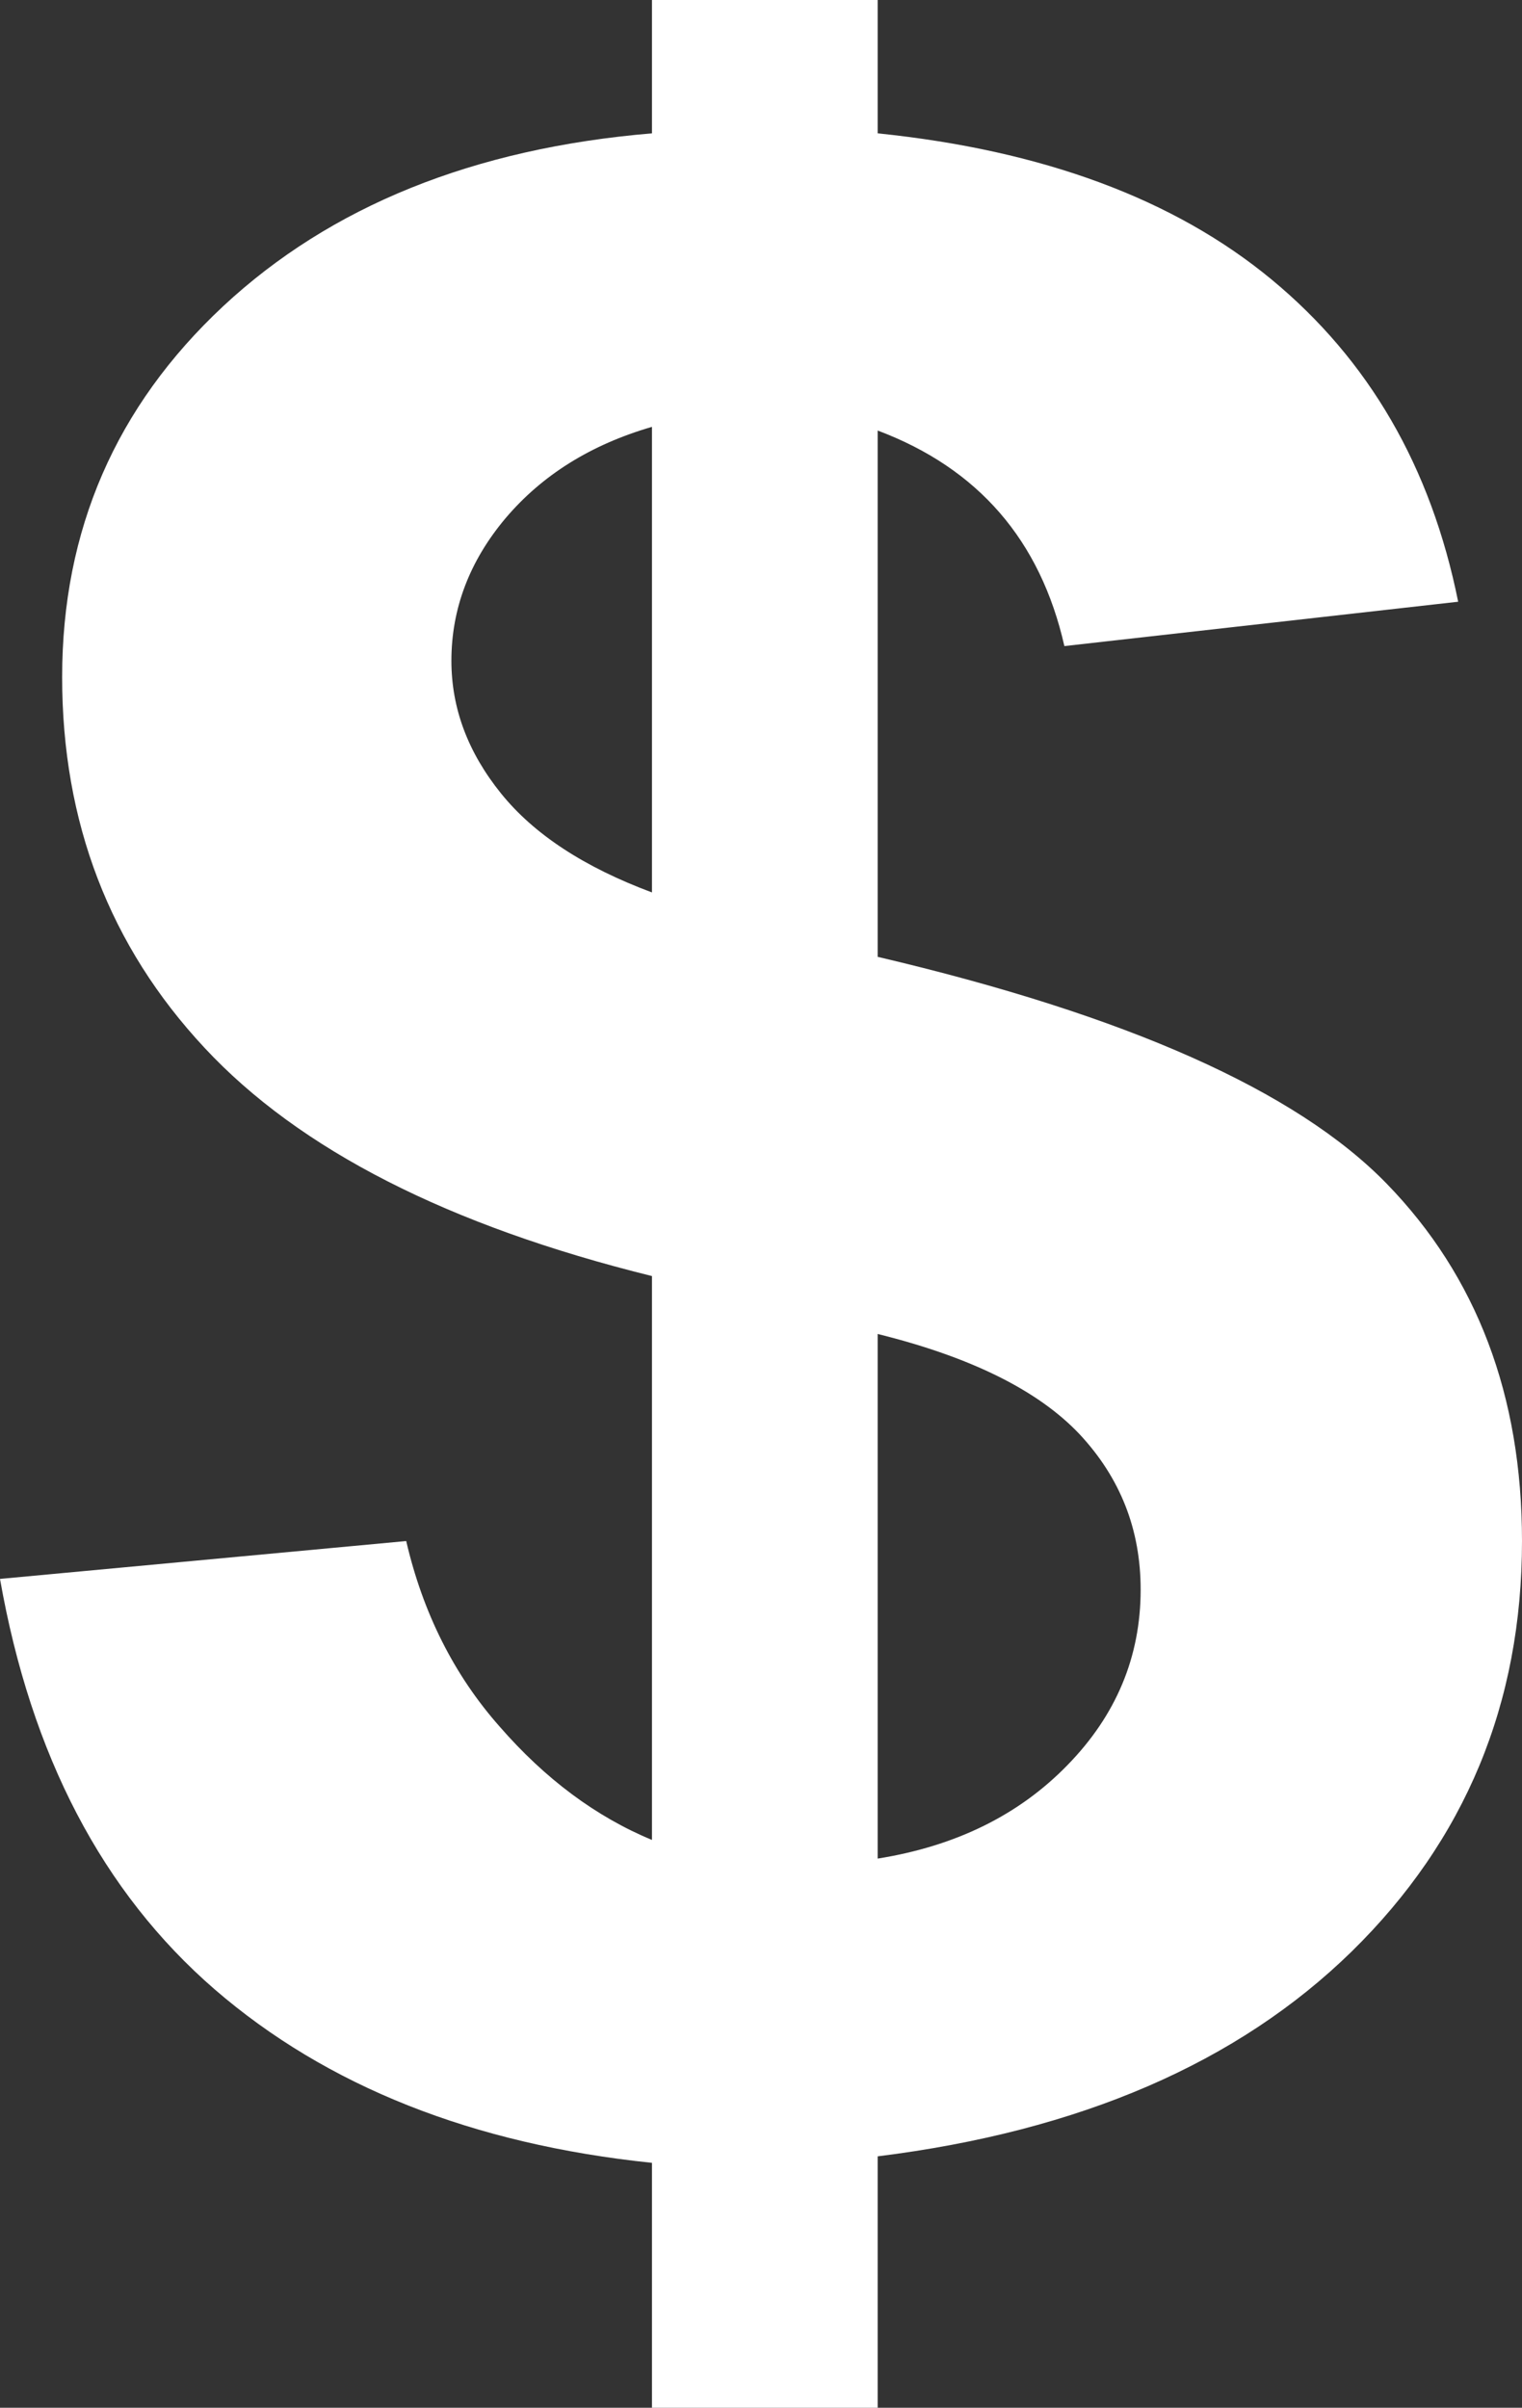 <!-- Generator: Adobe Illustrator 19.2.1, SVG Export Plug-In  -->
<svg version="1.1"
	 xmlns="http://www.w3.org/2000/svg" xmlns:xlink="http://www.w3.org/1999/xlink" xmlns:a="http://ns.adobe.com/AdobeSVGViewerExtensions/3.0/"
	 x="0px" y="0px" width="5.388px" height="8.523px" viewBox="0 0 5.388 8.523" style="enable-background:new 0 0 5.388 8.523;"
	 xml:space="preserve">
<rect x="0" y="0" width="5.388" height="8.523" fill="#333333" stroke="none"/>
<style type="text/css">
	.st0{fill:#FFFFFF;}
</style>
<defs>
</defs>
<g>
	<path class="st0" d="M2.308,6.513V4.517c-0.72-0.178-1.248-0.447-1.584-0.808C0.388,3.349,0.22,2.911,0.22,2.397
		c0-0.521,0.19-0.958,0.57-1.313c0.38-0.354,0.886-0.559,1.518-0.612V0h0.799v0.472c0.584,0.06,1.049,0.232,1.394,0.517
		S5.066,1.653,5.162,2.13L3.768,2.287C3.683,1.912,3.463,1.658,3.107,1.524v1.863C3.989,3.594,4.589,3.861,4.909,4.19
		c0.319,0.328,0.479,0.75,0.479,1.265c0,0.575-0.201,1.059-0.603,1.453C4.382,7.302,3.823,7.544,3.107,7.633v0.891H2.308V7.656
		C1.673,7.59,1.157,7.385,0.76,7.042C0.363,6.698,0.11,6.214,0,5.589l1.438-0.134c0.059,0.254,0.169,0.474,0.331,0.657
		C1.93,6.297,2.11,6.431,2.308,6.513z M2.308,1.511C2.091,1.574,1.919,1.682,1.79,1.834C1.662,1.986,1.598,2.155,1.598,2.339
		c0,0.169,0.059,0.325,0.176,0.47S2.069,3.07,2.308,3.159V1.511z M3.107,6.579c0.276-0.044,0.5-0.154,0.672-0.331
		c0.172-0.176,0.259-0.383,0.259-0.621c0-0.213-0.072-0.396-0.217-0.551C3.675,4.922,3.438,4.804,3.107,4.722V6.579z"/>
</g>
</svg>